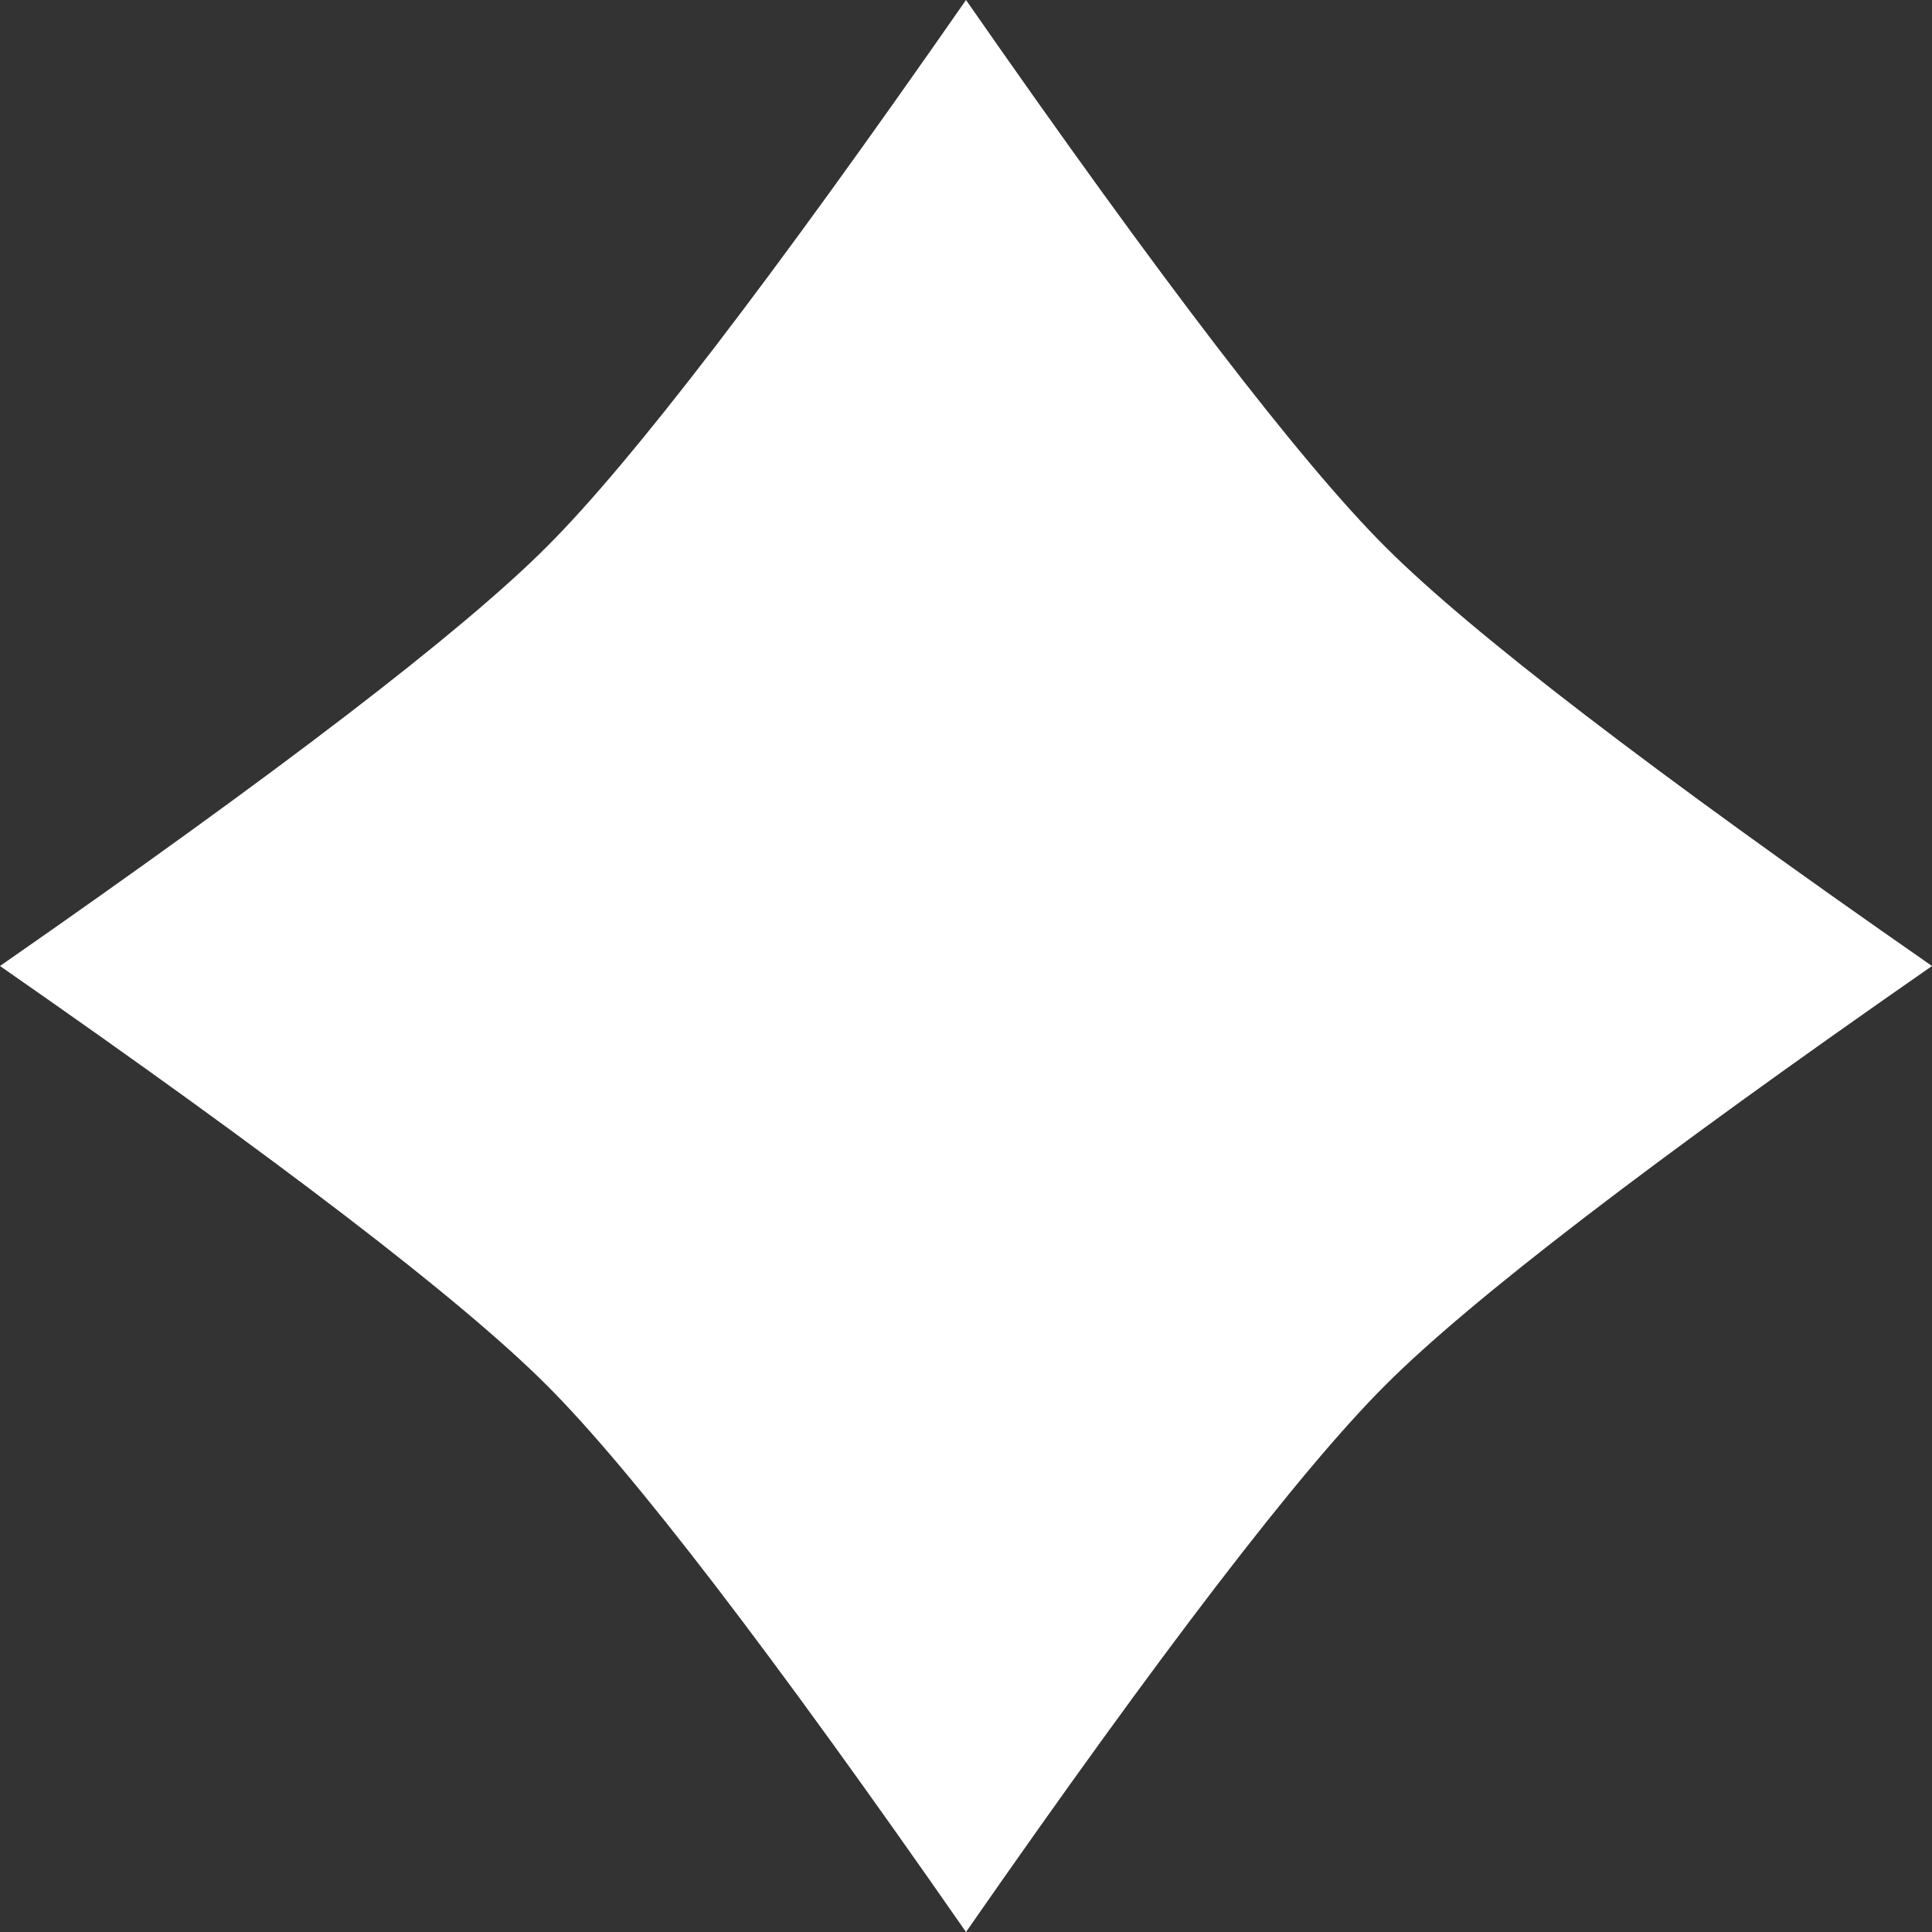 <svg width="16" height="16" viewBox="0 0 16 16" fill="none" xmlns="http://www.w3.org/2000/svg">
<rect x="0" y="0" width="16" height="16" fill="#333333" stroke="none"/>
<path d="M11.472 4.528C10.767 3.824 9.61 2.314 8 0C6.39 2.314 5.233 3.824 4.528 4.528C3.824 5.233 2.314 6.39 0 8C2.314 9.61 3.824 10.767 4.528 11.472C5.233 12.176 6.39 13.685 8 16C9.61 13.685 10.767 12.176 11.472 11.472C12.176 10.767 13.685 9.61 16 8C13.685 6.39 12.176 5.233 11.472 4.528Z" fill="white"/>
</svg>
